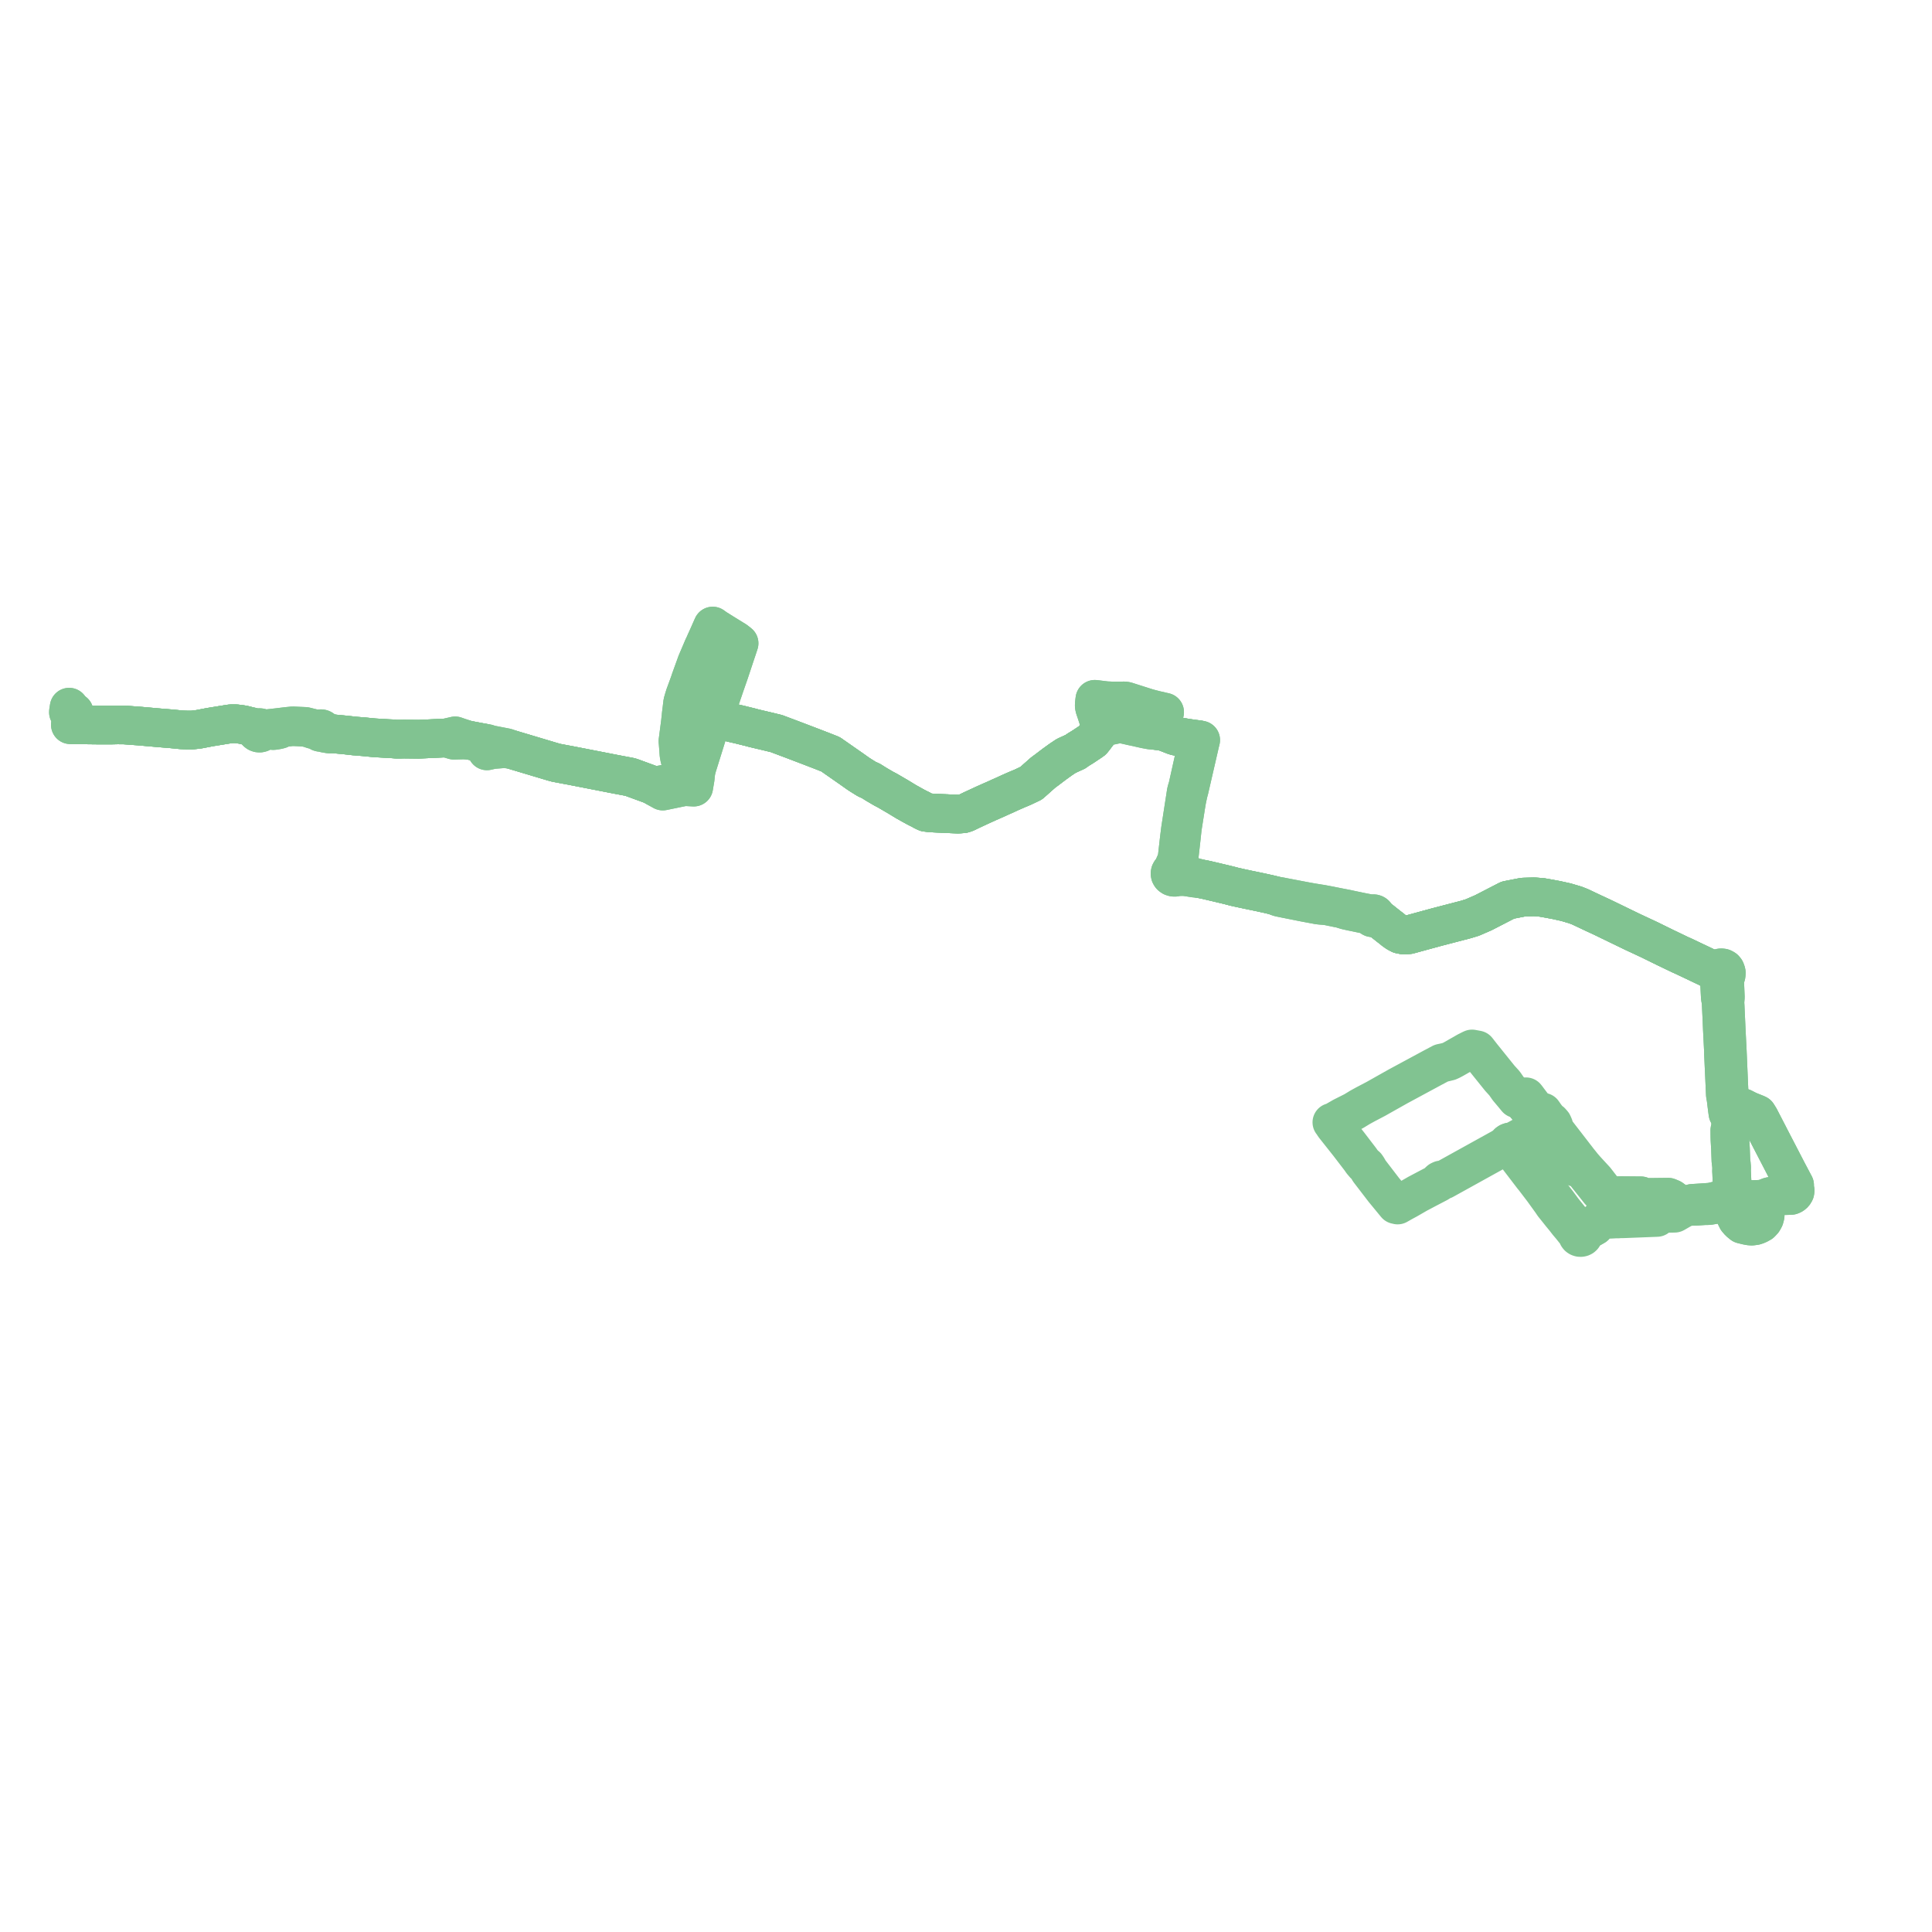     
<svg width="564.746" height="564.746" version="1.1"
     xmlns="http://www.w3.org/2000/svg">

  <title>Plan de ligne</title>
  <desc>Du 2013-11-17 au 9999-01-01</desc>

<path d='M 20.216 206.71 L 20.014 207.959 L 20.007 208.082 L 20 208.215 L 20.425 209.06 L 20.752 209.574 L 20.66 210.679 L 20.563 211.852 L 21.544 211.866 L 23.117 211.873 L 23.653 211.876 L 24.271 211.879 L 25.895 211.904 L 28.214 211.931 L 28.653 211.94 L 31.18 211.936 L 32.78 211.932 L 33.206 211.923 L 34.345 211.897 L 36.327 211.911 L 40.87 212.247 L 42.367 212.379 L 46.658 212.759 L 47.718 212.846 L 50.165 213.046 L 51.496 213.179 L 52.734 213.303 L 52.943 213.325 L 53.551 213.356 L 54.86 213.402 L 56.116 213.408 L 58.05 213.182 L 59.542 212.899 L 60.452 212.721 L 61.443 212.534 L 66.768 211.671 L 67.591 211.555 L 68.893 211.556 L 69.766 211.662 L 70.305 211.728 L 71.216 211.878 L 72.867 212.296 L 73.914 212.914 L 74.178 213.078 L 74.861 213.501 L 74.919 213.765 L 75.077 213.999 L 75.319 214.177 L 75.614 214.279 L 75.934 214.294 L 76.243 214.222 L 76.506 214.07 L 76.65 213.922 L 76.748 213.751 L 76.796 213.565 L 78.085 213.364 L 79.138 213.238 L 79.855 213.56 L 80.256 213.516 L 81.196 213.359 L 81.32 213.326 L 81.794 213.202 L 81.725 212.871 L 83.163 212.681 L 85.087 212.447 L 85.992 212.431 L 87.195 212.487 L 87.396 212.496 L 89.352 212.631 L 89.902 212.735 L 91.437 213.235 L 91.983 213.382 L 92.553 213.535 L 93.176 213.767 L 93.298 213.924 L 93.476 214.038 L 93.691 214.096 L 93.915 214.091 L 94.029 214.053 L 94.132 214.019 L 95.008 214.353 L 96.236 214.56 L 97.244 214.483 L 101.124 214.858 L 103.664 215.144 L 106.311 215.358 L 106.905 215.416 L 108.91 215.613 L 109.396 215.66 L 113.545 215.909 L 113.868 215.921 L 114.423 215.942 L 115.929 216.069 L 116.607 216.066 L 117.08 216.064 L 118.116 216.037 L 121.47 216.079 L 122.354 216.09 L 130.424 215.709 L 131.073 215.901 L 131.948 216.16 L 132.68 216.377 L 133.766 216.344 L 135.152 216.311 L 136.597 216.284 L 139.113 216.761 L 140.77 217.075 L 141.264 217.154 L 141.809 218.341 L 142.115 219.008 L 142.335 219.488 L 143.948 219.122 L 146.146 218.947 L 147.446 218.843 L 149.469 219.069 L 161.572 222.688 L 162.634 222.977 L 165.482 223.514 L 167.206 223.835 L 167.585 223.914 L 169.852 224.353 L 177.309 225.811 L 179.81 226.299 L 180.253 226.384 L 184.128 227.115 L 184.77 227.324 L 190.753 229.515 L 191.627 230.08 L 193.103 230.877 L 193.75 231.238 L 196.988 230.57 L 199.591 230.033 L 199.921 229.965 L 200.751 229.978 L 202.785 230.089 L 203.211 227.57 L 203.267 226.999 L 203.312 226.492 L 203.358 226.137 L 203.47 225.335 L 203.774 224.143 L 205.469 218.723 L 205.667 218.09 L 205.733 217.879 L 205.79 217.696 L 205.891 217.369 L 206.334 215.935 L 206.458 215.533 L 206.744 214.644 L 207.022 213.768 L 207.468 212.704 L 207.764 212.126 L 208.522 210.639 L 208.541 210.597 L 208.597 210.473 L 208.657 210.281 L 208.836 209.706 L 209.196 209.843 L 209.966 210.164 L 210.729 210.409 L 211.133 210.531 L 212.64 210.936 L 213.835 211.256 L 214.533 211.42 L 215.141 211.561 L 216.288 211.826 L 218.958 212.487 L 219.425 212.603 L 220.363 212.859 L 220.745 212.949 L 224.829 213.914 L 226.981 214.439 L 228.305 214.942 L 230.636 215.816 L 231.223 216.035 L 231.734 216.23 L 236.206 217.932 L 240.265 219.492 L 242.771 220.482 L 244.504 221.69 L 245.581 222.441 L 248.597 224.544 L 249.55 225.213 L 250.602 225.966 L 251.173 226.349 L 251.485 226.554 L 253.509 227.816 L 254.458 228.204 L 254.575 228.271 L 256.152 229.265 L 258.341 230.543 L 258.992 230.881 L 259.357 231.073 L 260.976 232.017 L 261.885 232.548 L 262.433 232.865 L 264.905 234.369 L 266.692 235.366 L 267.075 235.58 L 267.657 235.898 L 268.475 236.32 L 269.047 236.591 L 269.143 236.643 L 269.443 236.804 L 269.717 236.986 L 270.017 237.128 L 270.694 237.449 L 271.671 237.572 L 272.043 237.61 L 273.669 237.699 L 276.737 237.835 L 280.089 237.983 L 281.562 237.863 L 282.274 237.641 L 283.95 236.827 L 284.25 236.688 L 287.587 235.141 L 288.782 234.605 L 290.449 233.869 L 291.231 233.524 L 291.491 233.41 L 292.292 233.038 L 293.775 232.385 L 294.326 232.127 L 294.581 232.007 L 295.209 231.72 L 297.041 230.911 L 298.9 230.133 L 301.417 228.943 L 302.914 227.615 L 303.189 227.37 L 303.756 226.868 L 304.904 225.849 L 305.88 225.129 L 305.966 225.066 L 308.168 223.395 L 310.07 222.023 L 311.465 221.09 L 311.738 220.925 L 313.042 220.328 L 314.382 219.72 L 315.019 219.24 L 316.247 218.488 L 316.633 218.249 L 317.716 217.524 L 318.064 217.291 L 318.726 216.849 L 319.326 216.428 L 319.865 215.756 L 321.141 214.059 L 321.692 213.252 L 321.862 212.621 L 322.585 212.501 L 325.547 211.891 L 326.735 211.627 L 327.269 211.609 L 327.778 211.633 L 328.607 211.749 L 328.879 211.81 L 331.126 212.315 L 331.446 212.382 L 332.438 212.591 L 333.653 212.874 L 333.827 212.909 L 334.767 213.122 L 336.32 213.409 L 338.227 213.574 L 338.605 213.688 L 339.165 213.731 L 339.581 213.747 L 340.068 213.784 L 342.77 214.838 L 343.291 215.043 L 343.944 215.228 L 346.493 215.681 L 348.659 216.008 L 349.512 216.11 L 350.258 216.208 L 350.098 216.93 L 348.963 222.021 L 347.172 230.049 L 346.929 230.815 L 346.733 231.586 L 346.543 232.848 L 345.979 236.478 L 345.769 237.84 L 345.052 242.495 L 344.709 245.253 L 344.196 249.765 L 344.037 251.159 L 343.592 252.245 L 343.011 253.566 L 342.983 253.714 L 342.865 254.328 L 342.747 254.373 L 342.665 254.403 L 342.451 254.533 L 342.209 254.773 L 342.057 255.058 L 342.009 255.37 L 342.068 255.679 L 342.231 255.961 L 342.281 256.02 L 342.336 256.075 L 342.668 256.3 L 343.07 256.424 L 343.497 256.433 L 343.904 256.326 L 344.075 256.24 L 344.659 256.259 L 345.365 256.244 L 345.761 256.226 L 346.565 256.286 L 347.646 256.44 L 349.039 256.669 L 350.755 256.848 L 351.047 256.901 L 352.509 257.193 L 355.256 257.834 L 358.237 258.543 L 358.83 258.689 L 359.5 258.855 L 361.065 259.266 L 361.677 259.382 L 361.887 259.448 L 362.075 259.488 L 363.019 259.691 L 363.163 259.72 L 364.829 260.078 L 366.231 260.366 L 368.225 260.783 L 369.273 261.012 L 370.385 261.255 L 370.667 261.312 L 372.462 261.745 L 372.651 261.808 L 373.563 262.172 L 373.984 262.317 L 374.139 262.349 L 375.33 262.596 L 375.852 262.701 L 376.506 262.831 L 377.541 263.038 L 378.659 263.261 L 379.835 263.496 L 380.74 263.677 L 381.377 263.805 L 382.257 263.969 L 384.616 264.409 L 385.335 264.548 L 386.08 264.63 L 387.264 264.72 L 388.257 264.855 L 391.036 265.431 L 391.92 265.595 L 393.503 266.083 L 395.009 266.421 L 395.91 266.6 L 398.111 267.064 L 399.723 267.382 L 400.677 267.67 L 400.706 267.879 L 400.816 268.068 L 400.994 268.216 L 401.128 268.279 L 401.275 268.318 L 401.427 268.331 L 401.622 268.31 L 401.803 268.247 L 401.959 268.147 L 402.079 268.017 L 402.607 268.291 L 402.84 268.421 L 403.603 268.944 L 404.77 269.875 L 406.075 270.905 L 406.795 271.451 L 407.402 271.96 L 408.291 272.597 L 409.229 273.097 L 410.369 273.322 L 411.809 273.225 L 417.505 271.67 L 419.65 271.085 L 419.989 270.992 L 428.492 268.779 L 430.39 268.197 L 431.907 267.54 L 433.593 266.81 L 434.446 266.37 L 440.24 263.384 L 440.756 263.118 L 441.448 262.983 L 445.244 262.241 L 448.406 262.146 L 450.636 262.317 L 452.744 262.684 L 453.302 262.789 L 455.045 263.116 L 457.057 263.563 L 457.742 263.715 L 459.349 264.189 L 460.538 264.54 L 461.151 264.784 L 461.916 265.086 L 465.884 266.963 L 466.342 267.173 L 468.275 268.068 L 477.164 272.378 L 477.353 272.469 L 477.79 272.667 L 478.238 272.881 L 479.387 273.412 L 480.521 273.943 L 482.144 274.702 L 483.392 275.316 L 487.192 277.183 L 487.562 277.35 L 488.256 277.687 L 491.284 279.142 L 491.914 279.408 L 497.563 282.094 L 498.604 282.589 L 499.386 282.961 L 500.934 283.946 L 501.111 284.042 L 501.918 284.51 L 501.959 284.83 L 502.066 285.227 L 502.195 285.543 L 502.435 285.89 L 502.637 287.041 L 502.714 288.634 L 502.756 289.515 L 502.864 291.588 L 503.067 292.624 L 503.154 294.07 L 503.22 295.563 L 503.322 297.546 L 503.453 300.78 L 503.711 305.871 L 503.79 307.416 L 503.791 308.052 L 503.863 309.692 L 504.227 317.608 L 504.322 319.672 L 504.342 320.088 L 504.528 321.039 L 504.694 322.387 L 504.9 324.067 L 505.09 325.428 L 505.273 325.656 L 505.483 325.756 L 505.713 325.808 L 506.352 325.709 L 506.682 325.572 L 506.962 325.393 L 507.292 324.918 L 507.625 324.276 L 509.462 323.821 L 510.261 324.227 L 510.972 324.59 L 511.519 324.82 L 513.347 325.553 L 513.724 325.725 L 514.378 326.779 L 516.886 331.634 L 517.498 332.824 L 522.562 342.594 L 524.153 345.6 L 524.593 346.431 L 524.576 347.481 L 524.746 347.976 L 524.688 348.401 L 524.544 348.686 L 524.393 348.892 L 524.234 349.047 L 523.925 349.279 L 523.531 349.444 L 522.932 349.469 L 522.237 349.49 L 519.657 349.567 L 519.259 349.582 L 518.816 349.602 L 518.187 349.642 L 517.703 349.688 L 517.537 349.712 L 517.371 349.748 L 517.234 349.788 L 517.081 349.84 L 516.732 349.976 L 516.411 350.115 L 515.961 350.273 L 515.578 350.382 L 515.3 350.456 L 515.081 350.491 L 514.84 350.521 L 514.481 350.555 L 514.122 350.576 L 513.566 350.6 L 511.904 350.647 L 511.256 350.665 L 508.508 350.755 L 507.168 350.8 L 506.659 350.816 L 505.743 350.847 L 503.543 350.92 L 501.629 351.03 L 500.167 351.388 L 497.149 351.6 L 496.488 351.64 L 494.712 351.75 L 492.639 352.265 L 491.281 351.915 L 490.013 351.377 L 489.584 351.066 L 488.576 350.335 L 487.648 349.952 L 482.814 350.009 L 480.729 350.025 L 479.665 349.546 L 476.094 349.516 L 473.721 349.496 L 472.725 349.75 L 472.156 350.125 L 471.751 350.726 L 471.916 351.251 L 472.296 351.672 L 472.892 351.835 L 472.916 352.443 L 473.008 354.841 L 473.124 356.283 L 472.2 356.291 L 469.142 356.415 L 468.386 356.446 L 467.434 356.817 L 466.968 357.275 L 466.487 358.008 L 466.166 358.419 L 464.246 359.505 L 463.874 359.715 L 463.154 360.134 L 462.51 360.442 L 462.248 360.332 L 461.957 360.301 L 461.55 359.724 L 459.256 356.735 L 456.868 353.77 L 455.229 351.55 L 453.391 349.182 L 452.244 347.43 L 451.609 346.46 L 450.645 345.137 L 449.286 343.376 L 444.198 336.911 L 443.405 335.903 L 442.801 335.135 L 442.857 334.979 L 442.879 334.707 L 442.813 334.44 L 442.663 334.197 L 442.441 333.998 L 442.161 333.857 L 441.798 333.783 L 441.638 333.775 L 441.341 333.816 L 441.067 333.918 L 440.831 334.074 L 440.649 334.273 L 440.563 334.415 L 440.491 334.704 L 437.513 336.352 L 436.362 336.99 L 435.752 337.327 L 434.172 338.201 L 431.127 339.887 L 427.659 341.807 L 424.366 343.63 L 423.115 344.323 L 422.239 344.807 L 422.026 344.925 L 421.63 344.857 L 421.229 344.907 L 420.876 345.071 L 420.66 345.264 L 420.516 345.499 L 420.455 345.758 L 417.075 347.522 L 416.471 347.842 L 414.384 348.945 L 411.504 350.607 L 410.081 351.376 L 408.542 352.248 L 408.307 352.172 L 408.059 352.137 L 404.491 347.803 L 404.321 347.58 L 400.178 342.179 L 399.834 341.501 L 399.396 340.848 L 398.87 340.438 L 398.063 339.49 L 397.742 338.997 L 394.265 334.453 L 390.095 329.192 L 389.765 328.72 L 389.685 328.474 L 389.532 328.253 L 389.315 328.072 L 389.881 327.924 L 392.46 326.44 L 395.719 324.802 L 397.537 323.693 L 399.052 322.858 L 400.309 322.198 L 402.232 321.188 L 403.094 320.701 L 405.611 319.282 L 408.752 317.516 L 412.102 315.709 L 413 315.224 L 413.953 314.71 L 415.23 314.02 L 417.236 312.939 L 418.74 312.126 L 419.563 311.69 L 421.328 310.755 L 422.065 310.601 L 422.436 310.517 L 423.571 310.241 L 424.18 309.961 L 424.891 309.585 L 426.269 308.798 L 428.799 307.353 L 429.717 306.889 L 430.295 306.614 L 430.936 306.733 L 431.79 306.891 L 433.19 308.68 L 436.705 313.05 L 438.429 315.193 L 439.774 316.67 L 440.848 318.208 L 442.257 319.88 L 442.806 320.547 L 443.327 321.18 L 444.696 321.34 L 445.161 321.953 L 446.127 323.224' fill='transparent' stroke='#81C391' stroke-linecap='round' stroke-linejoin='round' stroke-width='11.295'/><path d='M 446.127 323.224 L 445.161 321.953 L 444.696 321.34 L 445.259 321.025 L 446.065 320.593 L 446.427 321.051 L 446.588 321.279 L 447.266 322.176 L 447.545 322.546 L 448.225 323.435 L 449.02 324.475 L 449.287 324.828 L 449.553 325.195 L 450.998 325.088 L 451.678 326.066 L 452.111 326.63 L 452.365 326.961 L 452.704 327.54 L 453.391 327.883 L 453.901 328.462 L 454.203 329.153 L 454.173 329.956 L 455.06 331.058 L 457.536 334.262 L 458.988 336.141 L 460.416 337.996 L 460.95 338.676 L 461.268 339.103 L 462.223 340.288 L 462.608 340.777 L 463.568 341.885 L 464.452 342.848 L 464.671 343.087 L 466.315 344.864 L 466.519 345.121 L 468.538 347.736 L 469.048 348.305 L 469.485 348.711 L 470.398 349.214 L 471.386 349.475 L 473.721 349.496 L 476.094 349.516 L 479.665 349.546 L 480.729 350.025 L 482.814 350.009 L 487.648 349.952 L 488.576 350.335 L 489.584 351.066 L 490.013 351.377 L 491.281 351.915 L 492.639 352.265 L 494.712 351.75 L 496.488 351.64 L 497.149 351.6 L 500.167 351.388 L 501.629 351.03 L 503.543 350.92 L 505.743 350.847 L 506.659 350.816 L 507.168 350.8 L 508.508 350.755 L 511.256 350.665 L 511.904 350.647 L 513.566 350.6 L 514.122 350.576 L 514.481 350.555 L 514.84 350.521 L 515.081 350.491 L 515.3 350.456 L 515.578 350.382 L 515.961 350.273 L 516.411 350.115 L 516.732 349.976 L 517.081 349.84 L 517.234 349.788 L 517.371 349.748 L 517.537 349.712 L 517.703 349.688 L 518.187 349.642 L 518.816 349.602 L 519.259 349.582 L 519.657 349.567 L 522.237 349.49 L 522.932 349.469 L 523.531 349.444 L 523.925 349.279 L 524.234 349.047 L 524.393 348.892 L 524.544 348.686 L 524.688 348.401 L 524.746 347.976 L 524.576 347.481 L 524.593 346.431 L 524.153 345.6 L 522.562 342.594 L 517.498 332.824 L 516.886 331.634 L 514.378 326.779 L 513.724 325.725 L 513.347 325.553 L 511.519 324.82 L 510.972 324.59 L 510.261 324.227 L 509.462 323.821 L 507.625 324.276 L 507.292 324.918 L 506.962 325.393 L 506.682 325.572 L 506.352 325.709 L 505.713 325.808 L 505.483 325.756 L 505.273 325.656 L 505.09 325.428 L 504.9 324.067 L 504.694 322.387 L 504.528 321.039 L 504.342 320.088 L 504.322 319.672 L 504.227 317.608 L 503.863 309.692 L 503.791 308.052 L 503.79 307.416 L 503.711 305.871 L 503.453 300.78 L 503.322 297.546 L 503.22 295.563 L 503.154 294.07 L 503.067 292.624 L 502.864 291.588 L 502.756 289.515 L 502.714 288.634 L 502.637 287.041 L 502.435 285.89 L 502.195 285.543 L 502.066 285.227 L 501.959 284.83 L 501.918 284.51 L 501.111 284.042 L 500.934 283.946 L 499.386 282.961 L 498.604 282.589 L 497.563 282.094 L 491.914 279.408 L 491.284 279.142 L 488.256 277.687 L 487.562 277.35 L 487.192 277.183 L 483.392 275.316 L 482.144 274.702 L 480.521 273.943 L 479.387 273.412 L 478.238 272.881 L 477.79 272.667 L 477.353 272.469 L 477.164 272.378 L 468.275 268.068 L 466.342 267.173 L 465.884 266.963 L 461.916 265.086 L 461.151 264.784 L 460.538 264.54 L 459.349 264.189 L 457.742 263.715 L 457.057 263.563 L 455.045 263.116 L 453.302 262.789 L 452.744 262.684 L 450.636 262.317 L 448.406 262.146 L 445.244 262.241 L 441.448 262.983 L 440.756 263.118 L 440.24 263.384 L 434.446 266.37 L 433.593 266.81 L 431.907 267.54 L 430.39 268.197 L 428.492 268.779 L 419.989 270.992 L 419.65 271.085 L 417.505 271.67 L 411.809 273.225 L 410.369 273.322 L 409.229 273.097 L 408.291 272.597 L 407.402 271.96 L 406.795 271.451 L 406.075 270.905 L 404.77 269.875 L 403.603 268.944 L 402.84 268.421 L 402.607 268.291 L 402.079 268.017 L 401.959 268.147 L 401.803 268.247 L 401.622 268.31 L 401.427 268.331 L 401.275 268.318 L 401.128 268.279 L 400.994 268.216 L 400.816 268.068 L 400.706 267.879 L 400.677 267.67 L 399.723 267.382 L 398.111 267.064 L 395.91 266.6 L 395.009 266.421 L 393.503 266.083 L 391.92 265.595 L 391.036 265.431 L 388.257 264.855 L 387.264 264.72 L 386.08 264.63 L 385.335 264.548 L 384.616 264.409 L 382.257 263.969 L 381.377 263.805 L 380.74 263.677 L 379.835 263.496 L 378.659 263.261 L 377.541 263.038 L 376.506 262.831 L 375.852 262.701 L 375.33 262.596 L 374.139 262.349 L 373.984 262.317 L 373.563 262.172 L 372.651 261.808 L 372.462 261.745 L 370.667 261.312 L 370.385 261.255 L 369.273 261.012 L 368.225 260.783 L 366.231 260.366 L 364.829 260.078 L 363.163 259.72 L 363.019 259.691 L 362.075 259.488 L 361.887 259.448 L 361.677 259.382 L 361.065 259.266 L 359.5 258.855 L 358.83 258.689 L 358.237 258.543 L 355.256 257.834 L 352.509 257.193 L 351.047 256.901 L 350.755 256.848 L 349.039 256.669 L 347.646 256.44 L 346.565 256.286 L 345.761 256.226 L 345.365 256.244 L 344.659 256.259 L 344.075 256.24 L 343.904 256.326 L 343.497 256.433 L 343.07 256.424 L 342.668 256.3 L 342.336 256.075 L 342.281 256.02 L 342.231 255.961 L 342.068 255.679 L 342.009 255.37 L 342.057 255.058 L 342.209 254.773 L 342.451 254.533 L 342.665 254.403 L 342.747 254.373 L 342.865 254.328 L 342.983 253.714 L 343.011 253.566 L 343.592 252.245 L 344.037 251.159 L 344.196 249.765 L 344.709 245.253 L 345.052 242.495 L 345.769 237.84 L 345.979 236.478 L 346.543 232.848 L 346.733 231.586 L 346.929 230.815 L 347.172 230.049 L 348.963 222.021 L 350.098 216.93 L 350.258 216.208 L 349.512 216.11 L 348.659 216.008 L 346.493 215.681 L 343.944 215.228 L 343.291 215.043 L 342.77 214.838 L 340.068 213.784 L 339.581 213.747 L 339.165 213.731 L 338.605 213.688 L 338.227 213.574 L 336.32 213.409 L 334.767 213.122 L 333.827 212.909 L 333.653 212.874 L 332.438 212.591 L 331.446 212.382 L 331.126 212.315 L 328.879 211.81 L 328.607 211.749 L 327.778 211.633 L 327.269 211.609 L 326.735 211.627 L 325.547 211.891 L 322.585 212.501 L 321.862 212.621 L 321.692 213.252 L 321.141 214.059 L 319.865 215.756 L 319.326 216.428 L 318.726 216.849 L 318.064 217.291 L 317.716 217.524 L 316.633 218.249 L 316.247 218.488 L 315.019 219.24 L 314.382 219.72 L 313.042 220.328 L 311.738 220.925 L 311.465 221.09 L 310.07 222.023 L 308.168 223.395 L 305.966 225.066 L 305.88 225.129 L 304.904 225.849 L 303.756 226.868 L 303.189 227.37 L 302.914 227.615 L 301.417 228.943 L 298.9 230.133 L 297.041 230.911 L 295.209 231.72 L 294.581 232.007 L 294.326 232.127 L 293.775 232.385 L 292.292 233.038 L 291.491 233.41 L 291.231 233.524 L 290.449 233.869 L 288.782 234.605 L 287.587 235.141 L 284.25 236.688 L 283.95 236.827 L 282.274 237.641 L 281.562 237.863 L 280.089 237.983 L 276.737 237.835 L 273.669 237.699 L 272.043 237.61 L 271.671 237.572 L 270.694 237.449 L 270.017 237.128 L 269.717 236.986 L 269.443 236.804 L 269.143 236.643 L 269.047 236.591 L 268.475 236.32 L 267.657 235.898 L 267.075 235.58 L 266.692 235.366 L 264.905 234.369 L 262.433 232.865 L 261.885 232.548 L 260.976 232.017 L 259.357 231.073 L 258.992 230.881 L 258.341 230.543 L 256.152 229.265 L 254.575 228.271 L 254.458 228.204 L 253.509 227.816 L 251.485 226.554 L 251.173 226.349 L 250.602 225.966 L 249.55 225.213 L 248.597 224.544 L 245.581 222.441 L 244.504 221.69 L 242.771 220.482 L 240.265 219.492 L 236.206 217.932 L 231.734 216.23 L 231.223 216.035 L 230.636 215.816 L 228.305 214.942 L 226.981 214.439 L 224.829 213.914 L 220.745 212.949 L 220.363 212.859 L 219.425 212.603 L 218.958 212.487 L 216.288 211.826 L 215.141 211.561 L 214.533 211.42 L 213.835 211.256 L 212.64 210.936 L 211.133 210.531 L 210.729 210.409 L 209.966 210.164 L 209.196 209.843 L 208.836 209.706 L 208.657 210.281 L 208.597 210.473 L 208.541 210.597 L 208.522 210.639 L 207.764 212.126 L 207.468 212.704 L 207.022 213.768 L 206.744 214.644 L 206.458 215.533 L 206.334 215.935 L 205.891 217.369 L 205.79 217.696 L 205.733 217.879 L 205.667 218.09 L 205.469 218.723 L 203.774 224.143 L 203.47 225.335 L 203.358 226.137 L 203.312 226.492 L 203.267 226.999 L 203.211 227.57 L 202.785 230.089 L 200.751 229.978 L 199.921 229.965 L 199.591 230.033 L 196.988 230.57 L 193.75 231.238 L 193.103 230.877 L 191.627 230.08 L 190.753 229.515 L 184.77 227.324 L 184.128 227.115 L 180.253 226.384 L 179.81 226.299 L 177.309 225.811 L 169.852 224.353 L 167.585 223.914 L 167.206 223.835 L 165.482 223.514 L 162.634 222.977 L 161.572 222.688 L 149.469 219.069 L 147.446 218.843 L 146.146 218.947 L 143.948 219.122 L 142.335 219.488 L 142.115 219.008 L 141.809 218.341 L 141.264 217.154 L 140.77 217.075 L 139.113 216.761 L 136.597 216.284 L 135.152 216.311 L 133.766 216.344 L 132.68 216.377 L 131.948 216.16 L 131.073 215.901 L 130.424 215.709 L 122.354 216.09 L 121.47 216.079 L 118.116 216.037 L 117.08 216.064 L 116.607 216.066 L 115.929 216.069 L 114.423 215.942 L 113.868 215.921 L 113.545 215.909 L 109.396 215.66 L 108.91 215.613 L 106.905 215.416 L 106.311 215.358 L 103.664 215.144 L 101.124 214.858 L 97.244 214.483 L 96.236 214.56 L 95.008 214.353 L 94.132 214.019 L 94.029 214.053 L 93.915 214.091 L 93.691 214.096 L 93.476 214.038 L 93.298 213.924 L 93.176 213.767 L 92.553 213.535 L 91.983 213.382 L 91.437 213.235 L 89.902 212.735 L 89.352 212.631 L 87.396 212.496 L 87.195 212.487 L 85.992 212.431 L 85.087 212.447 L 83.163 212.681 L 81.725 212.871 L 81.794 213.202 L 81.32 213.326 L 81.196 213.359 L 80.256 213.516 L 79.855 213.56 L 79.138 213.238 L 78.085 213.364 L 76.796 213.565 L 76.748 213.751 L 76.65 213.922 L 76.506 214.07 L 76.243 214.222 L 75.934 214.294 L 75.614 214.279 L 75.319 214.177 L 75.077 213.999 L 74.919 213.765 L 74.861 213.501 L 74.178 213.078 L 73.914 212.914 L 72.867 212.296 L 71.216 211.878 L 70.305 211.728 L 69.766 211.662 L 68.893 211.556 L 67.591 211.555 L 66.768 211.671 L 61.443 212.534 L 60.452 212.721 L 59.542 212.899 L 58.05 213.182 L 56.116 213.408 L 54.86 213.402 L 53.551 213.356 L 52.943 213.325 L 52.734 213.303 L 51.496 213.179 L 50.165 213.046 L 47.718 212.846 L 46.658 212.759 L 42.367 212.379 L 40.87 212.247 L 36.327 211.911 L 34.345 211.897 L 33.206 211.923 L 32.78 211.932 L 31.18 211.936 L 28.653 211.94 L 28.214 211.931 L 25.895 211.904 L 24.271 211.879 L 23.653 211.876 L 23.117 211.873 L 21.544 211.866 L 20.563 211.852 L 20.66 210.679 L 20.752 209.574 L 20.425 209.06 L 20 208.215 L 20.007 208.082 L 20.014 207.959 L 20.216 206.71' fill='transparent' stroke='#81C391' stroke-linecap='round' stroke-linejoin='round' stroke-width='11.295'/><path d='M 446.127 323.224 L 447.614 325.134 L 448.286 325.904 L 448.317 327.213 L 448.328 327.694 L 449.147 328.935 L 449.124 329.964 L 447.032 331.094 L 445.211 332.09 L 443.149 333.218 L 442.161 333.857 L 441.798 333.783 L 441.638 333.775 L 441.341 333.816 L 441.067 333.918 L 440.831 334.074 L 440.649 334.273 L 440.563 334.415 L 440.491 334.704 L 440.515 334.985 L 440.633 335.249 L 440.834 335.476 L 441.102 335.646 L 441.417 335.748 L 441.768 335.771 L 442.451 336.666 L 442.837 337.17 L 444.805 339.745 L 447.633 343.444 L 448.042 343.979 L 448.352 344.339 L 451.009 347.825 L 452.384 349.73 L 453.518 351.301 L 454.101 352.167 L 455.427 353.816 L 456.284 354.895 L 457.345 356.181 L 458.297 357.409 L 459.179 358.446 L 460.437 360.019 L 460.908 360.62 L 461.143 360.889 L 461.134 361.111 L 461.205 361.325 L 461.27 361.408 L 461.351 361.51 L 461.557 361.65 L 461.804 361.732 L 462.063 361.747 L 462.316 361.699 L 462.541 361.589 L 462.715 361.428 L 462.826 361.232 L 462.862 361.017 L 462.819 360.798 L 462.697 360.6 L 462.51 360.442 L 463.154 360.134 L 463.874 359.715 L 464.983 359.088 L 466.166 358.419 L 466.487 358.008 L 466.968 357.275 L 467.434 356.817 L 468.386 356.446 L 469.142 356.415 L 472.2 356.291 L 473.124 356.283 L 474.589 356.265 L 484.342 355.882 L 484.569 355.344 L 484.869 355.035 L 485.286 354.78 L 485.868 354.707 L 487.925 354.673 L 489.521 354.646 L 491.518 353.499 L 491.965 353.254 L 492.45 352.928 L 493.02 352.689 L 496.066 352.585 L 498.163 352.444 L 499.485 352.418 L 502.013 351.998 L 503.605 351.96 L 505.774 351.874 L 506.706 351.837 L 507.228 351.816 L 508.57 351.763 L 512.68 351.718 L 513.772 352.031 L 514.237 352.239 L 514.818 352.593 L 515.134 352.926 L 515.589 353.406 L 515.948 354.421 L 515.984 355.306 L 515.772 356.116 L 515.608 356.412 L 515.366 356.847 L 514.743 357.506 L 513.799 358.023 L 513.01 358.29 L 512.056 358.415 L 511.351 358.359 L 510.609 358.209 L 509.267 357.88 L 508.419 357.185 L 508.152 356.876 L 507.773 356.438 L 507.241 355.36 L 507.351 354.17 L 507.302 353.214 L 507.255 352.28 L 507.228 351.816 L 507.206 351.448 L 507.187 351.118 L 507.168 350.8 L 507.081 349.326 L 506.885 347.777 L 506.47 346.639 L 506.344 345.696 L 506.288 345.284 L 506.163 342.541 L 506.156 342.408 L 506.143 342.363 L 506.152 342.111 L 506.18 341.316 L 506.13 340.732 L 506.087 340.232 L 505.963 339.318 L 505.837 335.781 L 505.69 333.245 L 505.678 332.766 L 505.663 332.19 L 505.654 331.231 L 505.645 330.365 L 505.864 329.317 L 505.946 328.844 L 505.939 328.238 L 505.852 326.671 L 505.713 325.808 L 505.534 320.993 L 505.442 319.56 L 505.328 316.91 L 504.968 308.517 L 504.92 307.394 L 504.607 301.209 L 504.455 297.875 L 504.28 294.039 L 504.215 293.01 L 504.341 291.483 L 504.152 286.957 L 504.217 285.839 L 504.41 285.532 L 504.557 285.11 L 504.624 284.576 L 504.617 284.308 L 504.508 283.882 L 504.348 283.529 L 504.093 283.226 L 503.819 283.055 L 503.57 282.945 L 503.294 282.907 L 503.067 282.898 L 502.786 282.948 L 502.474 283.106 L 502.28 283.34 L 501.872 283.474 L 501.255 283.524 L 500.637 283.391 L 499.386 282.961 L 498.604 282.589 L 493.102 279.973 L 491.914 279.408 L 491.284 279.142 L 488.256 277.687 L 487.562 277.35 L 487.192 277.183 L 483.392 275.316 L 482.144 274.702 L 479.387 273.412 L 478.238 272.881 L 477.79 272.667 L 477.353 272.469 L 477.164 272.378 L 468.275 268.068 L 466.342 267.173 L 465.884 266.963 L 461.916 265.086 L 461.151 264.784 L 460.538 264.54 L 457.742 263.715 L 457.057 263.563 L 455.045 263.116 L 453.731 262.869 L 453.302 262.789 L 452.744 262.684 L 450.636 262.317 L 448.406 262.146 L 445.244 262.241 L 441.448 262.983 L 440.756 263.118 L 440.24 263.384 L 434.446 266.37 L 433.593 266.81 L 431.907 267.54 L 430.39 268.197 L 428.492 268.779 L 419.989 270.992 L 419.65 271.085 L 417.505 271.67 L 413.758 272.693 L 411.809 273.225 L 410.369 273.322 L 409.229 273.097 L 408.291 272.597 L 407.402 271.96 L 406.795 271.451 L 406.075 270.905 L 404.77 269.875 L 403.603 268.944 L 402.84 268.421 L 402.607 268.291 L 402.079 268.017 L 402.153 267.865 L 402.179 267.702 L 402.152 267.539 L 402.076 267.388 L 401.956 267.258 L 401.783 267.151 L 401.582 267.09 L 401.367 267.079 L 401.157 267.118 L 400.97 267.206 L 400.003 267.004 L 398.146 266.647 L 396.778 266.362 L 395.101 266.013 L 393.759 265.722 L 393.164 265.603 L 391.856 265.352 L 390.987 265.182 L 388.52 264.69 L 386.235 264.257 L 385.46 264.144 L 384.77 264.028 L 383.395 263.805 L 381.769 263.513 L 381.371 263.439 L 380.765 263.323 L 379.868 263.152 L 378.694 262.929 L 377.572 262.715 L 376.532 262.517 L 375.886 262.394 L 375.465 262.313 L 374.2 262.063 L 372.651 261.808 L 372.462 261.745 L 370.667 261.312 L 370.385 261.255 L 368.225 260.783 L 366.231 260.366 L 364.829 260.078 L 363.163 259.72 L 363.019 259.691 L 362.075 259.488 L 361.887 259.448 L 361.677 259.382 L 361.065 259.266 L 359.5 258.855 L 358.237 258.543 L 355.256 257.834 L 352.509 257.193 L 351.047 256.901 L 350.755 256.848 L 348.255 256.162 L 347.761 256.013 L 346.522 255.612 L 345.897 255.439 L 345.155 255.234 L 344.555 255.01 L 344.399 254.744 L 344.359 253.963 L 344.423 253.034 L 344.531 251.825 L 345.266 245.316 L 345.629 241.947 L 346.093 239.01 L 346.616 235.694 L 346.916 233.902 L 347.341 231.878 L 347.65 230.725 L 348.815 225.664 L 350.5 218.342 L 350.628 217.787 L 350.807 217.011 L 350.98 216.322 L 350.258 216.208 L 349.512 216.11 L 348.659 216.008 L 346.493 215.681 L 344.918 215.401 L 343.944 215.228 L 343.291 215.043 L 342.77 214.838 L 340.068 213.784 L 339.817 213.578 L 339.684 213.434 L 339.597 213.302 L 339.452 212.882 L 340.168 209.328 L 340.439 208.164 L 340.008 208.071 L 337.823 207.567 L 336.232 207.163 L 335.696 207.009 L 335.214 206.874 L 332.206 205.917 L 331.747 205.771 L 330.767 205.458 L 329.395 205.019 L 329.207 204.964 L 329.02 204.928 L 328.955 204.917 L 328.858 204.901 L 328.674 204.88 L 325.179 204.902 L 323.811 204.837 L 323.455 204.828 L 322.181 204.672 L 321.094 204.539 L 320.897 204.514 L 320.035 204.411 L 319.935 205.21 L 319.877 205.776 L 319.857 206.277 L 319.923 206.738 L 320.084 207.258 L 320.523 208.542 L 321.295 210.934 L 321.507 211.546 L 321.862 212.621 L 321.692 213.252 L 321.141 214.059 L 319.865 215.756 L 319.326 216.428 L 318.726 216.849 L 318.105 217.264 L 317.716 217.524 L 316.633 218.249 L 316.247 218.488 L 315.019 219.24 L 314.382 219.72 L 313.042 220.328 L 311.738 220.925 L 311.465 221.09 L 310.07 222.023 L 308.168 223.395 L 305.966 225.066 L 305.88 225.129 L 304.904 225.849 L 303.189 227.37 L 302.914 227.615 L 301.417 228.943 L 298.9 230.133 L 297.041 230.911 L 295.209 231.72 L 294.581 232.007 L 294.326 232.127 L 293.775 232.385 L 292.292 233.038 L 291.491 233.41 L 291.231 233.524 L 290.449 233.869 L 288.782 234.605 L 287.587 235.141 L 284.25 236.688 L 283.95 236.827 L 282.274 237.641 L 281.562 237.863 L 280.089 237.983 L 274.386 237.731 L 273.669 237.699 L 272.043 237.61 L 271.671 237.572 L 270.694 237.449 L 270.017 237.128 L 269.717 236.986 L 269.443 236.804 L 269.143 236.643 L 269.047 236.591 L 268.475 236.32 L 267.657 235.898 L 267.075 235.58 L 264.905 234.369 L 262.433 232.865 L 261.885 232.548 L 260.411 231.688 L 259.357 231.073 L 258.992 230.881 L 258.341 230.543 L 256.152 229.265 L 254.575 228.271 L 254.458 228.204 L 253.509 227.816 L 251.485 226.554 L 251.173 226.349 L 250.602 225.966 L 249.55 225.213 L 248.597 224.544 L 245.581 222.441 L 242.771 220.482 L 240.265 219.492 L 236.206 217.932 L 235.371 217.614 L 231.734 216.23 L 231.223 216.035 L 230.636 215.816 L 228.305 214.942 L 226.981 214.439 L 224.829 213.914 L 220.745 212.949 L 220.363 212.859 L 219.425 212.603 L 216.288 211.826 L 215.141 211.561 L 214.533 211.42 L 213.835 211.256 L 212.64 210.936 L 211.133 210.531 L 210.729 210.409 L 209.966 210.164 L 209.196 209.843 L 208.836 209.706 L 209.021 209.151 L 209.549 207.418 L 209.614 207.226 L 210.264 205.203 L 210.396 204.744 L 211.754 200.761 L 212.009 200.016 L 212.267 199.275 L 212.49 198.636 L 213.159 196.717 L 213.339 196.175 L 213.532 195.596 L 214.735 191.98 L 214.969 191.277 L 215.361 190.101 L 215.42 189.938 L 215.502 189.69 L 216.047 188.039 L 215.29 187.443 L 215.06 187.261 L 213.304 186.178 L 211.444 185.031 L 209.22 183.635 L 209.027 183.495 L 208.336 182.998 L 207.745 184.319 L 207.354 185.214 L 206.791 186.473 L 206.661 186.761 L 206.547 187.012 L 206.268 187.625 L 205.808 188.672 L 205.577 189.126 L 205.141 190.153 L 203.627 193.701 L 203.487 194.088 L 201.859 198.586 L 201.555 199.499 L 201.092 200.769 L 200.981 201.073 L 200.317 202.881 L 200.207 203.18 L 200.2 203.2 L 200.037 203.718 L 199.891 204.194 L 199.545 205.378 L 199.433 206.326 L 199.329 207.227 L 199.159 208.562 L 199.09 209.161 L 199.087 209.345 L 199.001 210.041 L 198.905 210.946 L 198.869 211.284 L 198.743 212.25 L 198.729 212.352 L 198.546 213.753 L 198.421 214.707 L 198.171 216.617 L 198.24 217.485 L 198.32 218.503 L 198.393 219.511 L 198.43 220.017 L 198.467 220.528 L 198.546 220.95 L 198.648 221.493 L 199.358 224.162 L 199.441 224.397 L 199.953 226.788 L 200.28 228.102 L 199.454 228.238 L 196.645 228.754 L 194.732 229.106 L 192.844 229.483 L 192.413 229.548 L 191.784 229.574 L 190.753 229.515 L 184.77 227.324 L 184.128 227.115 L 180.253 226.384 L 179.81 226.299 L 174.192 225.201 L 169.852 224.353 L 167.585 223.914 L 167.206 223.835 L 165.482 223.514 L 162.634 222.977 L 161.572 222.688 L 149.469 219.069 L 147.985 218.549 L 143.854 217.748 L 143.259 217.849 L 142.472 217.362 L 141.264 217.154 L 140.77 217.075 L 138.296 216.606 L 136.597 216.284 L 135.266 215.848 L 134.08 215.461 L 133.047 215.096 L 132.407 215.244 L 131.895 215.362 L 131.045 215.558 L 130.424 215.709 L 122.354 216.09 L 118.116 216.037 L 117.08 216.064 L 116.607 216.066 L 115.929 216.069 L 114.423 215.942 L 113.868 215.921 L 113.545 215.909 L 109.396 215.66 L 108.91 215.613 L 106.905 215.416 L 106.311 215.358 L 103.664 215.144 L 101.124 214.858 L 99.059 214.659 L 97.244 214.483 L 96.422 214.254 L 95.18 214.079 L 94.897 213.892 L 94.442 213.592 L 94.436 213.463 L 94.364 213.287 L 94.226 213.141 L 94.038 213.042 L 93.864 213.003 L 93.684 213.006 L 93.511 213.048 L 93.366 213.124 L 92.562 213.031 L 91.924 213.009 L 89.212 212.334 L 85.543 212.175 L 83.988 212.325 L 81.178 212.665 L 78.366 212.982 L 78.042 213.006 L 76.681 213.101 L 76.546 212.943 L 76.37 212.817 L 76.097 212.711 L 75.797 212.68 L 75.501 212.728 L 75.236 212.85 L 74.422 212.609 L 73.311 212.376 L 72.867 212.296 L 71.216 211.878 L 70.305 211.728 L 69.766 211.662 L 68.893 211.556 L 68.635 211.556 L 67.591 211.555 L 66.768 211.671 L 61.443 212.534 L 60.452 212.721 L 59.542 212.899 L 58.05 213.182 L 56.116 213.408 L 54.86 213.402 L 53.551 213.356 L 52.943 213.325 L 52.734 213.303 L 51.496 213.179 L 50.165 213.046 L 47.718 212.846 L 46.658 212.759 L 40.87 212.247 L 38.638 212.082 L 36.327 211.911 L 34.345 211.897 L 33.206 211.923 L 32.78 211.932 L 31.18 211.936 L 28.653 211.94 L 28.214 211.931 L 26.388 211.909 L 25.895 211.904 L 24.271 211.879 L 23.653 211.876 L 23.117 211.873 L 21.544 211.866 L 21.578 210.712 L 21.593 210.348 L 21.679 208.184' fill='transparent' stroke='#81C391' stroke-linecap='round' stroke-linejoin='round' stroke-width='11.295'/><path d='M 21.679 208.184 L 21.593 210.348 L 21.578 210.712 L 21.544 211.866 L 23.117 211.873 L 23.653 211.876 L 24.271 211.879 L 25.895 211.904 L 26.388 211.909 L 28.214 211.931 L 28.653 211.94 L 31.18 211.936 L 32.78 211.932 L 33.206 211.923 L 34.345 211.897 L 36.327 211.911 L 38.638 212.082 L 40.87 212.247 L 46.658 212.759 L 47.718 212.846 L 50.165 213.046 L 51.496 213.179 L 52.734 213.303 L 52.943 213.325 L 53.551 213.356 L 54.86 213.402 L 56.116 213.408 L 58.05 213.182 L 59.542 212.899 L 60.452 212.721 L 61.443 212.534 L 66.768 211.671 L 67.591 211.555 L 68.635 211.556 L 68.893 211.556 L 69.766 211.662 L 70.305 211.728 L 71.216 211.878 L 72.867 212.296 L 73.311 212.376 L 74.422 212.609 L 75.236 212.85 L 75.501 212.728 L 75.797 212.68 L 76.097 212.711 L 76.37 212.817 L 76.546 212.943 L 76.681 213.101 L 78.042 213.006 L 78.366 212.982 L 81.178 212.665 L 83.988 212.325 L 85.543 212.175 L 89.212 212.334 L 91.924 213.009 L 92.562 213.031 L 93.366 213.124 L 93.511 213.048 L 93.684 213.006 L 93.864 213.003 L 94.038 213.042 L 94.226 213.141 L 94.364 213.287 L 94.436 213.463 L 94.442 213.592 L 94.897 213.892 L 95.18 214.079 L 96.422 214.254 L 97.244 214.483 L 99.059 214.659 L 101.124 214.858 L 103.664 215.144 L 106.311 215.358 L 106.905 215.416 L 108.91 215.613 L 109.396 215.66 L 113.545 215.909 L 113.868 215.921 L 114.423 215.942 L 115.929 216.069 L 116.607 216.066 L 117.08 216.064 L 118.116 216.037 L 122.354 216.09 L 130.424 215.709 L 131.045 215.558 L 131.895 215.362 L 132.407 215.244 L 133.047 215.096 L 134.08 215.461 L 135.266 215.848 L 136.597 216.284 L 138.296 216.606 L 140.77 217.075 L 141.264 217.154 L 142.472 217.362 L 143.259 217.849 L 143.854 217.748 L 147.985 218.549 L 149.469 219.069 L 161.572 222.688 L 162.634 222.977 L 165.482 223.514 L 167.206 223.835 L 167.585 223.914 L 169.852 224.353 L 174.192 225.201 L 179.81 226.299 L 180.253 226.384 L 184.128 227.115 L 184.77 227.324 L 190.753 229.515 L 191.784 229.574 L 192.413 229.548 L 192.844 229.483 L 194.732 229.106 L 196.645 228.754 L 199.454 228.238 L 200.28 228.102 L 199.953 226.788 L 199.441 224.397 L 199.358 224.162 L 198.648 221.493 L 198.546 220.95 L 198.467 220.528 L 198.43 220.017 L 198.393 219.511 L 198.32 218.503 L 198.24 217.485 L 198.171 216.617 L 198.421 214.707 L 198.546 213.753 L 198.729 212.352 L 198.743 212.25 L 198.869 211.284 L 198.905 210.946 L 199.001 210.041 L 199.087 209.345 L 199.09 209.161 L 199.159 208.562 L 199.329 207.227 L 199.433 206.326 L 199.545 205.378 L 199.891 204.194 L 200.037 203.718 L 200.2 203.2 L 200.207 203.18 L 200.317 202.881 L 200.981 201.073 L 201.092 200.769 L 201.555 199.499 L 201.859 198.586 L 203.487 194.088 L 203.627 193.701 L 205.141 190.153 L 205.577 189.126 L 205.808 188.672 L 206.268 187.625 L 206.547 187.012 L 206.661 186.761 L 206.791 186.473 L 207.354 185.214 L 207.745 184.319 L 208.336 182.998 L 209.027 183.495 L 209.22 183.635 L 211.444 185.031 L 213.304 186.178 L 215.06 187.261 L 215.29 187.443 L 216.047 188.039 L 215.502 189.69 L 215.42 189.938 L 215.361 190.101 L 214.969 191.277 L 214.735 191.98 L 213.532 195.596 L 213.339 196.175 L 213.159 196.717 L 212.49 198.636 L 212.267 199.275 L 212.009 200.016 L 211.754 200.761 L 210.396 204.744 L 210.264 205.203 L 209.614 207.226 L 209.549 207.418 L 209.021 209.151 L 208.836 209.706 L 209.196 209.843 L 209.966 210.164 L 210.729 210.409 L 211.133 210.531 L 212.64 210.936 L 213.835 211.256 L 214.533 211.42 L 215.141 211.561 L 216.288 211.826 L 219.425 212.603 L 220.363 212.859 L 220.745 212.949 L 224.829 213.914 L 226.981 214.439 L 228.305 214.942 L 230.636 215.816 L 231.223 216.035 L 231.734 216.23 L 235.371 217.614 L 236.206 217.932 L 240.265 219.492 L 242.771 220.482 L 245.581 222.441 L 248.597 224.544 L 249.55 225.213 L 250.602 225.966 L 251.173 226.349 L 251.485 226.554 L 253.509 227.816 L 254.458 228.204 L 254.575 228.271 L 256.152 229.265 L 258.341 230.543 L 258.992 230.881 L 259.357 231.073 L 260.411 231.688 L 261.885 232.548 L 262.433 232.865 L 264.905 234.369 L 267.075 235.58 L 267.657 235.898 L 268.475 236.32 L 269.047 236.591 L 269.143 236.643 L 269.443 236.804 L 269.717 236.986 L 270.017 237.128 L 270.694 237.449 L 271.671 237.572 L 272.043 237.61 L 273.669 237.699 L 274.386 237.731 L 280.089 237.983 L 281.562 237.863 L 282.274 237.641 L 283.95 236.827 L 284.25 236.688 L 287.587 235.141 L 288.782 234.605 L 290.449 233.869 L 291.231 233.524 L 291.491 233.41 L 292.292 233.038 L 293.775 232.385 L 294.326 232.127 L 294.581 232.007 L 295.209 231.72 L 297.041 230.911 L 298.9 230.133 L 301.417 228.943 L 302.914 227.615 L 303.189 227.37 L 304.904 225.849 L 305.88 225.129 L 305.966 225.066 L 308.168 223.395 L 310.07 222.023 L 311.465 221.09 L 311.738 220.925 L 313.042 220.328 L 314.382 219.72 L 315.019 219.24 L 316.247 218.488 L 316.633 218.249 L 317.716 217.524 L 318.105 217.264 L 318.726 216.849 L 319.326 216.428 L 319.865 215.756 L 321.141 214.059 L 321.692 213.252 L 321.862 212.621 L 321.507 211.546 L 321.295 210.934 L 320.523 208.542 L 320.084 207.258 L 319.923 206.738 L 319.857 206.277 L 319.877 205.776 L 319.935 205.21 L 320.035 204.411 L 320.897 204.514 L 321.094 204.539 L 322.181 204.672 L 323.455 204.828 L 323.811 204.837 L 325.179 204.902 L 328.674 204.88 L 328.858 204.901 L 328.955 204.917 L 329.02 204.928 L 329.207 204.964 L 329.395 205.019 L 330.767 205.458 L 331.747 205.771 L 332.206 205.917 L 335.214 206.874 L 335.696 207.009 L 336.232 207.163 L 337.823 207.567 L 340.008 208.071 L 340.439 208.164 L 340.168 209.328 L 339.452 212.882 L 339.597 213.302 L 339.684 213.434 L 339.817 213.578 L 340.068 213.784 L 342.77 214.838 L 343.291 215.043 L 343.944 215.228 L 344.918 215.401 L 346.493 215.681 L 348.659 216.008 L 349.512 216.11 L 350.258 216.208 L 350.98 216.322 L 350.807 217.011 L 350.628 217.787 L 350.5 218.342 L 348.815 225.664 L 347.65 230.725 L 347.341 231.878 L 346.916 233.902 L 346.616 235.694 L 346.093 239.01 L 345.629 241.947 L 345.266 245.316 L 344.531 251.825 L 344.423 253.034 L 344.359 253.963 L 344.399 254.744 L 344.555 255.01 L 345.155 255.234 L 345.897 255.439 L 346.522 255.612 L 347.761 256.013 L 348.255 256.162 L 350.755 256.848 L 351.047 256.901 L 352.509 257.193 L 355.256 257.834 L 358.237 258.543 L 359.5 258.855 L 361.065 259.266 L 361.677 259.382 L 361.887 259.448 L 362.075 259.488 L 363.019 259.691 L 363.163 259.72 L 364.829 260.078 L 366.231 260.366 L 368.225 260.783 L 370.385 261.255 L 370.667 261.312 L 372.462 261.745 L 372.651 261.808 L 374.2 262.063 L 375.465 262.313 L 375.886 262.394 L 376.532 262.517 L 377.572 262.715 L 378.694 262.929 L 379.868 263.152 L 380.765 263.323 L 381.371 263.439 L 381.769 263.513 L 383.395 263.805 L 384.77 264.028 L 385.46 264.144 L 386.235 264.257 L 388.52 264.69 L 390.987 265.182 L 391.856 265.352 L 393.164 265.603 L 393.759 265.722 L 395.101 266.013 L 396.778 266.362 L 398.146 266.647 L 400.003 267.004 L 400.97 267.206 L 401.157 267.118 L 401.367 267.079 L 401.582 267.09 L 401.783 267.151 L 401.956 267.258 L 402.076 267.388 L 402.152 267.539 L 402.179 267.702 L 402.153 267.865 L 402.079 268.017 L 402.607 268.291 L 402.84 268.421 L 403.603 268.944 L 404.77 269.875 L 406.075 270.905 L 406.795 271.451 L 407.402 271.96 L 408.291 272.597 L 409.229 273.097 L 410.369 273.322 L 411.809 273.225 L 413.758 272.693 L 417.505 271.67 L 419.65 271.085 L 419.989 270.992 L 428.492 268.779 L 430.39 268.197 L 431.907 267.54 L 433.593 266.81 L 434.446 266.37 L 440.24 263.384 L 440.756 263.118 L 441.448 262.983 L 445.244 262.241 L 448.406 262.146 L 450.636 262.317 L 452.744 262.684 L 453.302 262.789 L 453.731 262.869 L 455.045 263.116 L 457.057 263.563 L 457.742 263.715 L 460.538 264.54 L 461.151 264.784 L 461.916 265.086 L 465.884 266.963 L 466.342 267.173 L 468.275 268.068 L 477.164 272.378 L 477.353 272.469 L 477.79 272.667 L 478.238 272.881 L 479.387 273.412 L 482.144 274.702 L 483.392 275.316 L 487.192 277.183 L 487.562 277.35 L 488.256 277.687 L 491.284 279.142 L 491.914 279.408 L 493.102 279.973 L 498.604 282.589 L 499.386 282.961 L 500.637 283.391 L 501.255 283.524 L 501.872 283.474 L 502.28 283.34 L 502.474 283.106 L 502.786 282.948 L 503.067 282.898 L 503.294 282.907 L 503.57 282.945 L 503.819 283.055 L 504.093 283.226 L 504.348 283.529 L 504.508 283.882 L 504.617 284.308 L 504.624 284.576 L 504.557 285.11 L 504.41 285.532 L 504.217 285.839 L 504.152 286.957 L 504.341 291.483 L 504.215 293.01 L 504.28 294.039 L 504.455 297.875 L 504.607 301.209 L 504.92 307.394 L 504.968 308.517 L 505.328 316.91 L 505.442 319.56 L 505.534 320.993 L 505.713 325.808 L 505.852 326.671 L 505.939 328.238 L 505.946 328.844 L 505.864 329.317 L 505.645 330.365 L 505.654 331.231 L 505.663 332.19 L 505.678 332.766 L 505.69 333.245 L 505.837 335.781 L 505.963 339.318 L 506.087 340.232 L 506.13 340.732 L 506.18 341.316 L 506.152 342.111 L 506.143 342.363 L 506.156 342.408 L 506.163 342.541 L 506.288 345.284 L 506.344 345.696 L 506.47 346.639 L 506.885 347.777 L 507.081 349.326 L 507.168 350.8 L 507.187 351.118 L 507.206 351.448 L 507.228 351.816 L 507.255 352.28 L 507.302 353.214 L 507.351 354.17 L 507.241 355.36 L 507.773 356.438 L 508.152 356.876 L 508.419 357.185 L 509.267 357.88 L 510.609 358.209 L 511.351 358.359 L 512.056 358.415 L 513.01 358.29 L 513.799 358.023 L 514.743 357.506 L 515.366 356.847 L 515.608 356.412 L 515.772 356.116 L 515.984 355.306 L 515.948 354.421 L 515.589 353.406 L 515.134 352.926 L 514.818 352.593 L 514.237 352.239 L 513.772 352.031 L 512.68 351.718 L 508.57 351.763 L 507.228 351.816 L 506.706 351.837 L 505.774 351.874 L 503.605 351.96 L 502.013 351.998 L 499.485 352.418 L 498.163 352.444 L 496.066 352.585 L 493.02 352.689 L 492.639 352.265 L 492.009 352.445 L 490.176 352.534 L 489.548 352.102 L 489.017 351.736 L 488.833 351.352 L 487.73 350.626 L 487.352 350.508 L 486.974 350.479 L 486.293 350.494 L 484.78 350.538 L 481.74 350.651 L 477.052 350.788 L 476.508 350.807 L 475.982 350.938 L 475.374 351.181 L 474.765 351.232 L 474.026 351.58 L 472.892 351.835 L 472.296 351.672 L 471.916 351.251 L 471.751 350.726 L 470.71 350.048 L 468.955 349.159 L 468.427 348.891 L 468.041 348.696 L 467.647 348.331 L 462.611 342.005 L 462.278 341.833 L 459.39 340.832 L 458.751 340.066 L 456.042 336.739 L 453.555 333.686 L 451.631 331.756 L 450.805 331.539 L 450.004 331.197 L 449.383 330.539 L 449.124 329.964 L 449.147 328.935 L 448.328 327.694 L 448.317 327.213 L 448.286 325.904 L 447.614 325.134 L 446.127 323.224' fill='transparent' stroke='#81C391' stroke-linecap='round' stroke-linejoin='round' stroke-width='11.295'/>
</svg>
